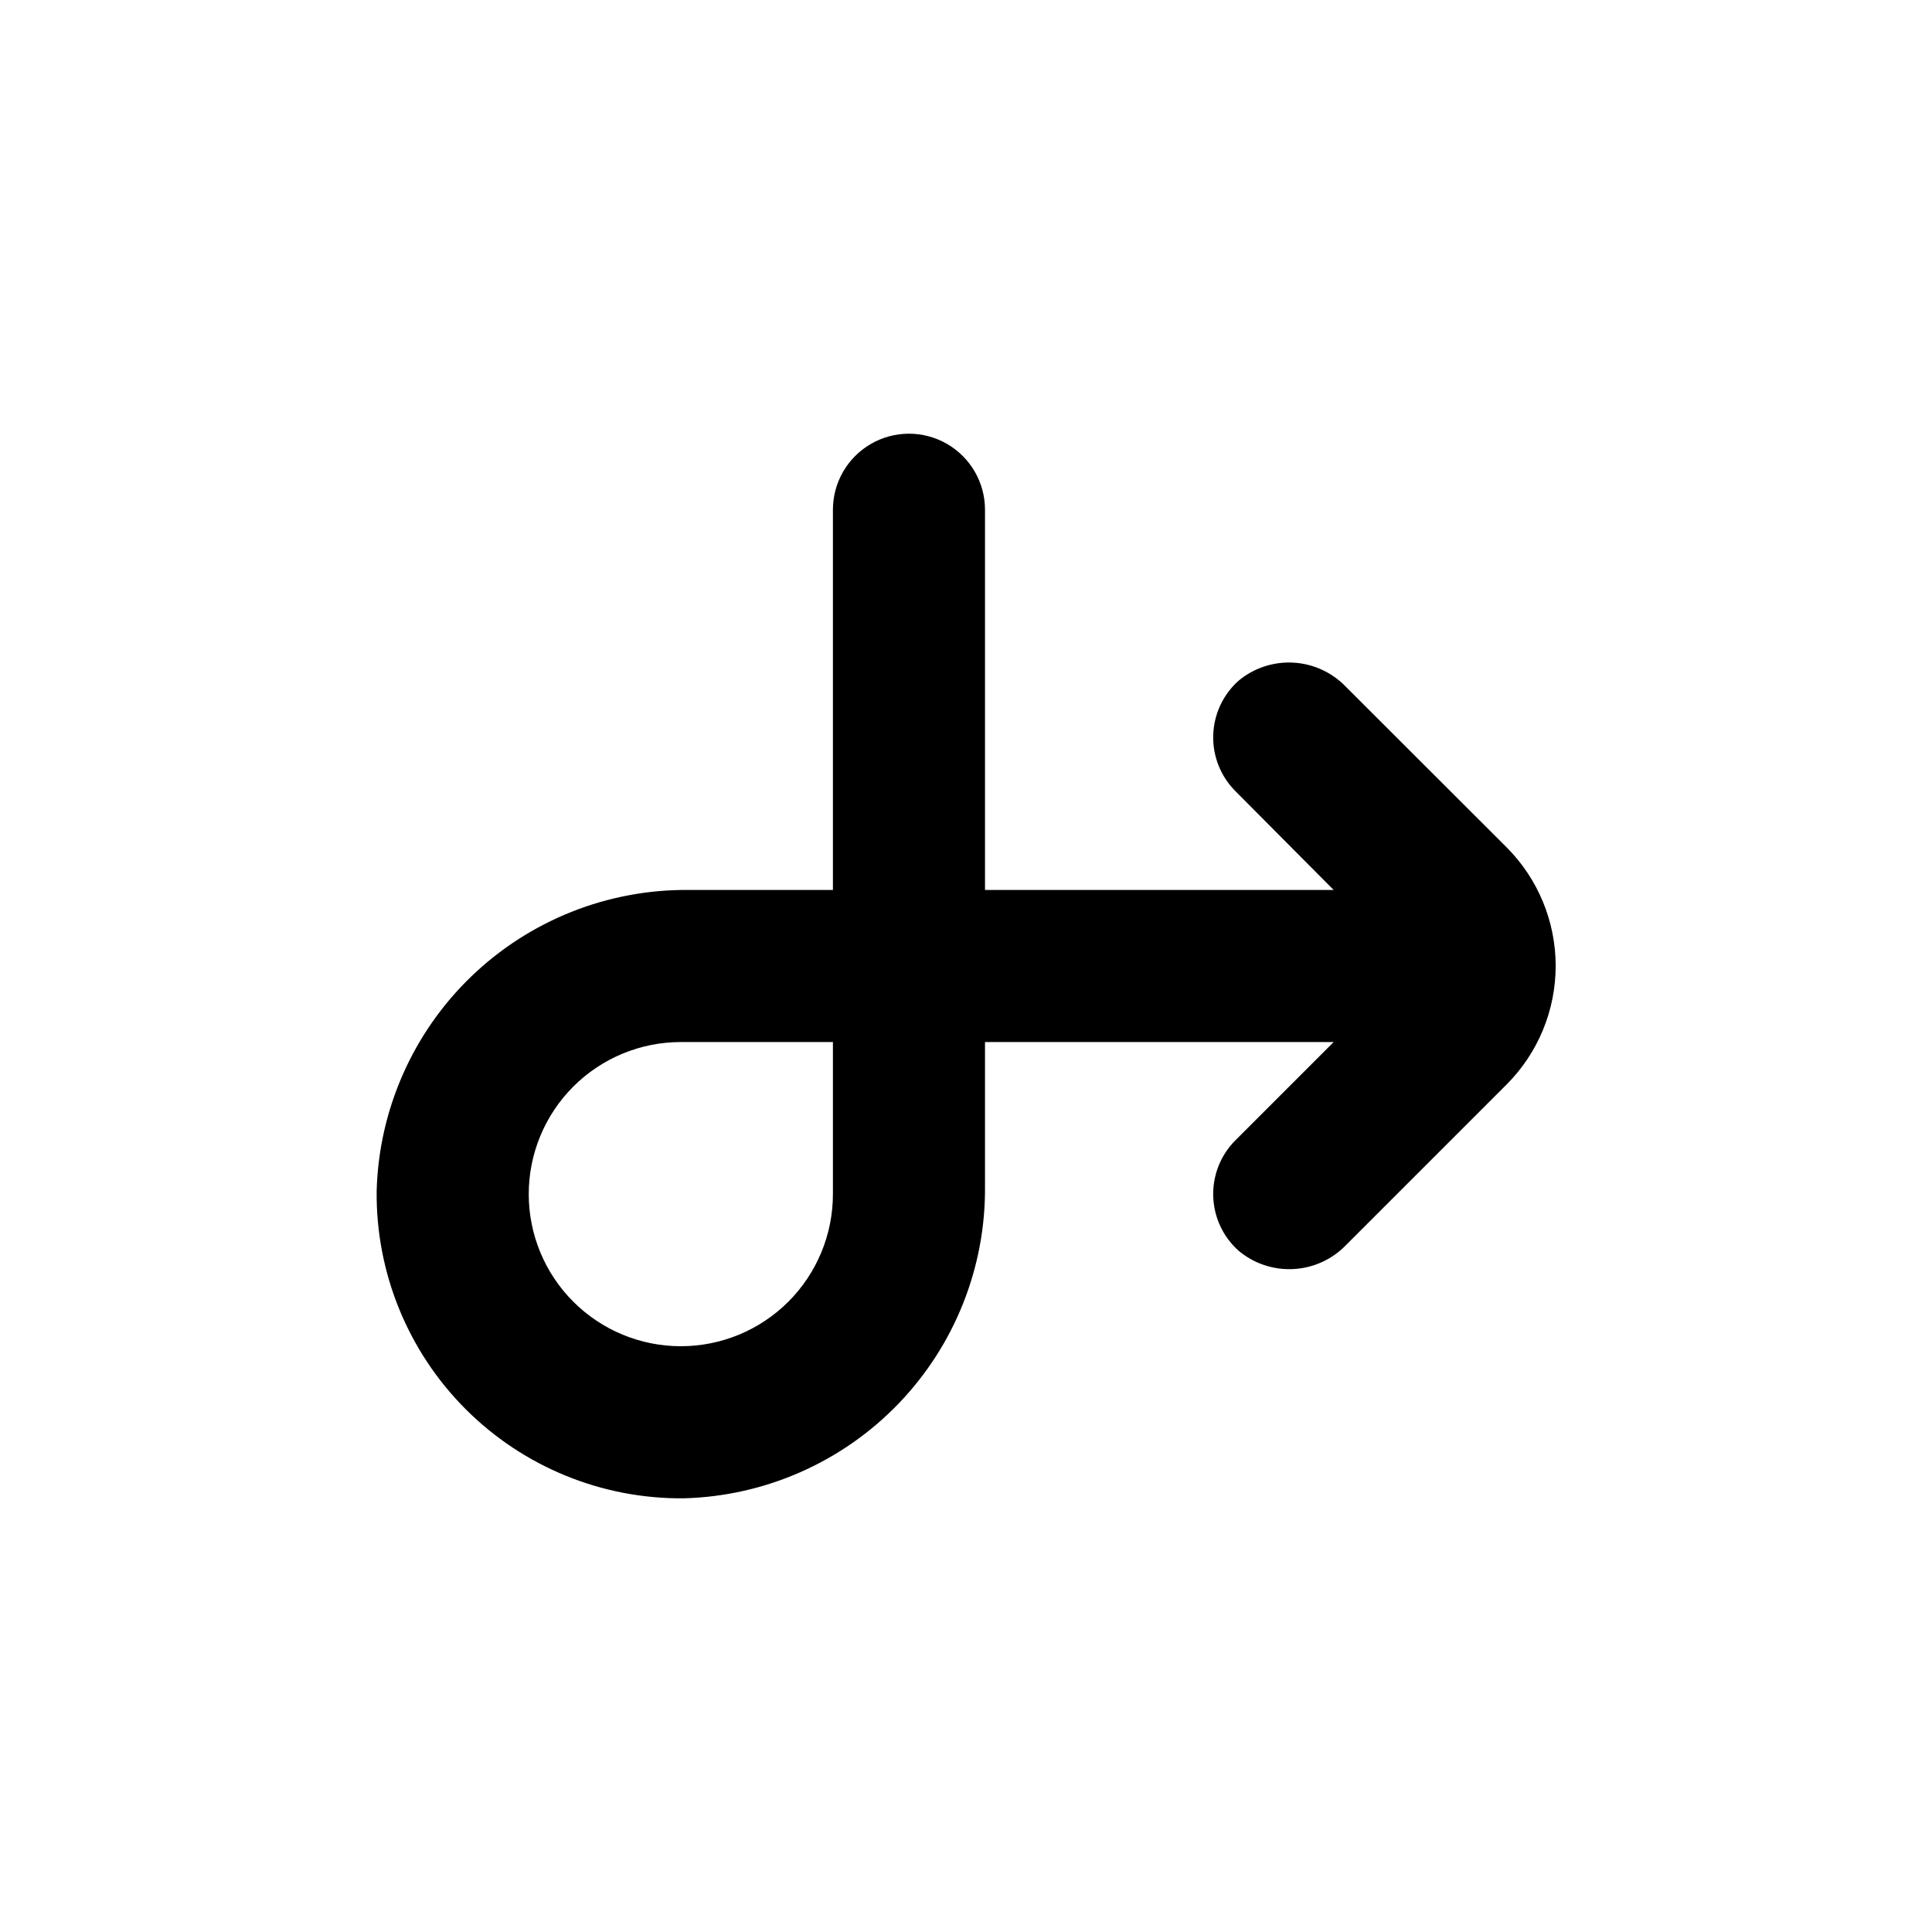 <?xml version="1.0" encoding="UTF-8"?>
<!-- Uploaded to: ICON Repo, www.svgrepo.com, Generator: ICON Repo Mixer Tools -->
<svg fill="#000000" width="800px" height="800px" version="1.1" viewBox="144 144 512 512" xmlns="http://www.w3.org/2000/svg">
 <path d="m445.34 379.85h-40.305v-100.76c0-7.203-3.84-13.855-10.074-17.453-6.234-3.602-13.918-3.602-20.152 0-6.234 3.598-10.078 10.25-10.078 17.453v100.76h-38.188c-21.5-0.207-42.219 8.043-57.695 22.969-15.473 14.93-24.461 35.34-25.031 56.832-0.215 21.66 8.293 42.496 23.605 57.812 15.316 15.312 36.152 23.82 57.812 23.605 21.492-0.57 41.902-9.559 56.832-25.031 14.926-15.477 23.176-36.195 22.969-57.695v-38.188h92.398l-26.047 26.047c-3.902 3.914-6.023 9.258-5.871 14.781 0.152 5.527 2.566 10.746 6.68 14.438 4.062 3.426 9.273 5.176 14.582 4.894 5.305-0.281 10.305-2.57 13.984-6.406l42.473-42.473-0.004 0.004c8.348-8.344 13.039-19.664 13.039-31.465 0-11.801-4.691-23.117-13.039-31.461l-42.469-42.422c-3.66-3.856-8.648-6.176-13.957-6.484-5.305-0.309-10.531 1.414-14.609 4.82-4.113 3.695-6.527 8.914-6.68 14.438-0.152 5.527 1.969 10.871 5.871 14.785l26.047 26.199zm-80.609 80.609c0 10.688-4.246 20.941-11.805 28.5-7.559 7.559-17.809 11.805-28.5 11.805-10.688 0-20.941-4.246-28.5-11.805-7.559-7.559-11.805-17.812-11.805-28.5 0-10.691 4.246-20.941 11.805-28.5 7.559-7.559 17.812-11.805 28.5-11.805h40.305z"/>
</svg>
